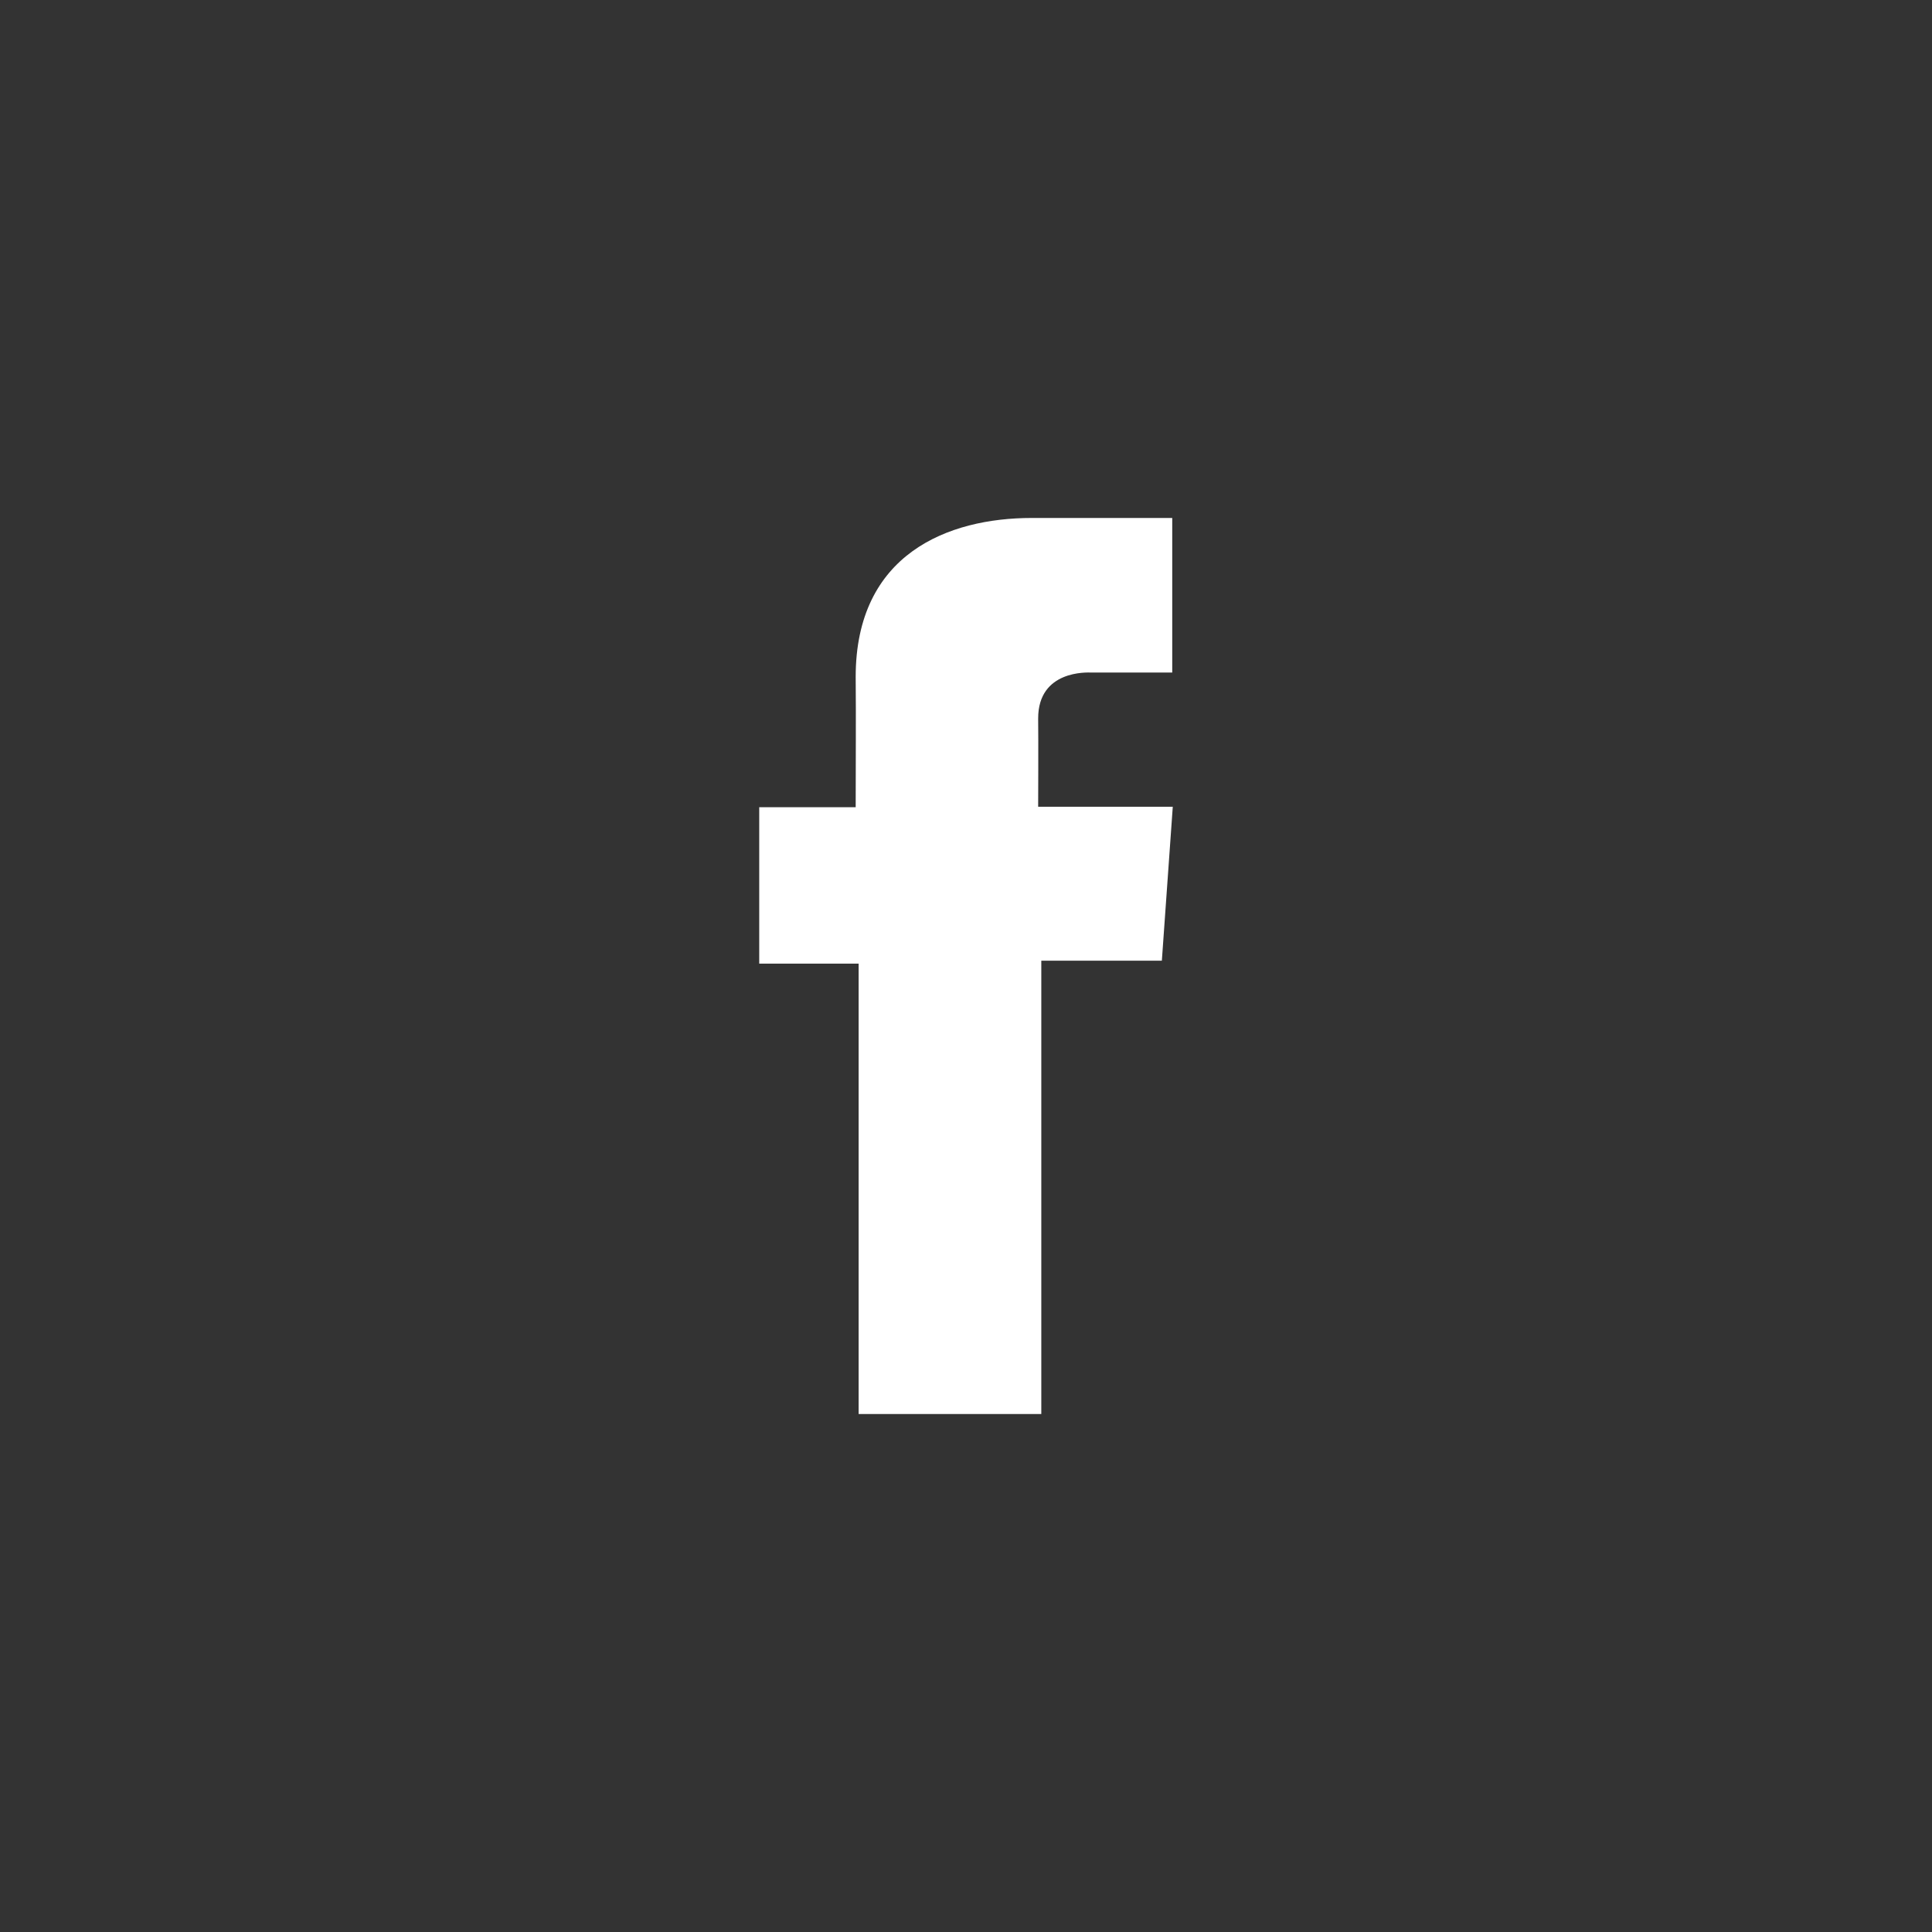 <svg width="40" height="40" viewBox="0 0 40 40" fill="none" xmlns="http://www.w3.org/2000/svg">
<rect x="0" y="0" width="40" height="40" fill="#333333" stroke="none"/>
<path d="M24.269 10.724H21.361C19.635 10.724 17.716 11.464 17.716 14.015C17.724 14.903 17.716 15.755 17.716 16.712H15.719V19.951H17.777V29.276H21.559V19.89H24.055L24.281 16.703H21.494C21.494 16.703 21.5 15.286 21.494 14.874C21.494 13.866 22.523 13.924 22.585 13.924C23.074 13.924 24.026 13.925 24.27 13.924V10.724H24.269Z" fill="white"/>
</svg>
